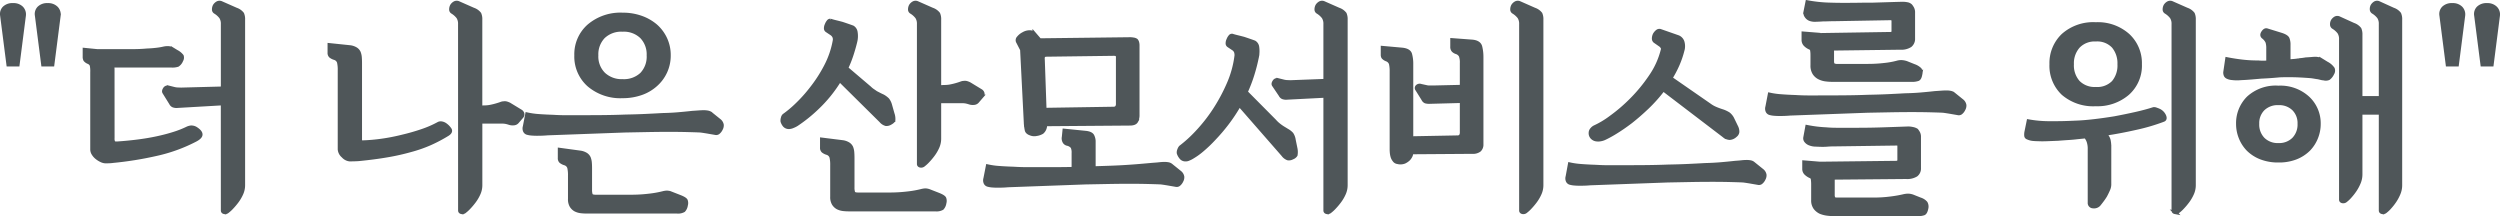 <svg xmlns="http://www.w3.org/2000/svg" width="345.224" height="29.849" viewBox="0 0 345.224 29.849">
  <path id="패스_7262" data-name="패스 7262" d="M3.06-15.18H4.38l.87-6.78a1.267,1.267,0,0,0-.345-1.05,1.572,1.572,0,0,0-1.185-.42,1.614,1.614,0,0,0-1.215.42,1.19,1.19,0,0,0-.315,1.05Zm4.8,0H9.18l.87-6.78a1.245,1.245,0,0,0-.36-1.05,1.581,1.581,0,0,0-1.17-.42,1.614,1.614,0,0,0-1.215.42,1.19,1.19,0,0,0-.315,1.05ZM32.67,4.95q0,.21.24.255a.52.52,0,0,0,.45-.135,4.574,4.574,0,0,0,.57-.525,9.233,9.233,0,0,0,.72-.855,5.457,5.457,0,0,0,.615-1.05,2.837,2.837,0,0,0,.255-1.17V-21.39a1.88,1.88,0,0,0-.135-.81,1.827,1.827,0,0,0-.855-.6l-2.04-.9a.6.6,0,0,0-.54.015,1.077,1.077,0,0,0-.39.375,1.094,1.094,0,0,0-.12.495.4.4,0,0,0,.21.375,2.9,2.9,0,0,1,.78.7,1.692,1.692,0,0,1,.24.975v8.85l-5.7.15q-.18,0-.5-.015a2.355,2.355,0,0,1-.525-.075l-.72-.18a.469.469,0,0,0-.555.21q-.195.3-.075.48l.93,1.5a.652.652,0,0,0,.345.33,1.3,1.3,0,0,0,.585.06l6.21-.36ZM17.49-14.55a2.1,2.1,0,0,0-.015-.225,2.314,2.314,0,0,1-.015-.255h8.16a2.328,2.328,0,0,0,.84-.1,1.341,1.341,0,0,0,.51-.645.714.714,0,0,0,.075-.6,2.19,2.19,0,0,0-.735-.6l-.54-.33a1.436,1.436,0,0,0-.54-.18,2.465,2.465,0,0,0-.72.06,8.37,8.37,0,0,1-.99.165q-.63.075-1.32.1-.66.06-1.26.075t-.87.015H15.39l-1.8-.18v.96a.892.892,0,0,0,.09.45,1.128,1.128,0,0,0,.48.33.805.805,0,0,1,.4.39,3.864,3.864,0,0,1,.075.99V-3.45a1.114,1.114,0,0,0,.18.57,2.03,2.03,0,0,0,.48.54,2.984,2.984,0,0,0,.63.39,1.468,1.468,0,0,0,.6.15q.18,0,.5-.015a4.47,4.47,0,0,0,.5-.045,47.117,47.117,0,0,0,5.9-.945A21.887,21.887,0,0,0,28.83-4.74q.78-.39.81-.765t-.6-.8a1.193,1.193,0,0,0-.75-.225,1.632,1.632,0,0,0-.48.135,13.111,13.111,0,0,1-1.86.735q-1.08.345-2.34.615t-2.67.45q-1.41.18-2.79.27-.45.03-.555-.12a1.155,1.155,0,0,1-.1-.6ZM65.43,4.95q0,.21.24.255a.52.52,0,0,0,.45-.135,4.574,4.574,0,0,0,.57-.525,9.233,9.233,0,0,0,.72-.855,5.457,5.457,0,0,0,.615-1.05,2.837,2.837,0,0,0,.255-1.17V-7.29h2.91a3.085,3.085,0,0,1,.585.045,4.161,4.161,0,0,1,.495.135,1.463,1.463,0,0,0,.6.06.682.682,0,0,0,.51-.27l.57-.66a.479.479,0,0,0,.135-.42.575.575,0,0,0-.285-.36l-1.53-.93a2.115,2.115,0,0,0-.42-.165.876.876,0,0,0-.36-.015,1.043,1.043,0,0,0-.375.075q-.2.075-.5.165a9.4,9.4,0,0,1-1.11.27,5.532,5.532,0,0,1-.84.06l-.39.03V-21.39a1.88,1.88,0,0,0-.135-.81,1.827,1.827,0,0,0-.855-.6l-2.04-.9a.6.6,0,0,0-.54.015,1.077,1.077,0,0,0-.39.375,1.094,1.094,0,0,0-.12.495.4.4,0,0,0,.21.375,2.9,2.9,0,0,1,.78.7,1.692,1.692,0,0,1,.24.975ZM48.81-3.48a1.347,1.347,0,0,0,.5.93,1.392,1.392,0,0,0,.915.48q.21,0,.705-.015t.7-.045q2.1-.21,3.825-.51a30.965,30.965,0,0,0,3.195-.72A18.4,18.4,0,0,0,61.335-4.3,20.633,20.633,0,0,0,63.75-5.58q.51-.33.285-.675A2.464,2.464,0,0,0,63.39-6.9a1.22,1.22,0,0,0-.525-.2.687.687,0,0,0-.345.045,14.174,14.174,0,0,1-2.34,1.02q-1.32.45-2.73.78a26.776,26.776,0,0,1-2.865.555,23.874,23.874,0,0,1-2.625.225.343.343,0,0,1-.195-.075.258.258,0,0,1-.1-.225V-15.45q0-.39-.03-.75a2.277,2.277,0,0,0-.15-.66,1.115,1.115,0,0,0-.4-.465,2.041,2.041,0,0,0-.8-.285l-2.88-.3v1.08a.591.591,0,0,0,.18.48,1.686,1.686,0,0,0,.54.27.857.857,0,0,1,.585.57,4.508,4.508,0,0,1,.1,1.11ZM88.2-6.06l3.09-.06q1.59-.03,3.03-.03,1.41,0,2.55.03t1.77.06q.48.06,1.17.18l.87.15a.487.487,0,0,0,.405-.06,1.34,1.34,0,0,0,.4-.51,1.015,1.015,0,0,0,.135-.555.97.97,0,0,0-.375-.615l-1.23-.99a1.175,1.175,0,0,0-.375-.135,2.7,2.7,0,0,0-.525-.045q-.33,0-.72.03t-.87.06q-1.08.12-2.055.2T93.45-8.25q-1.05.06-2.31.12t-2.88.09q-1.5.06-3.255.075T81.09-7.95H80q-.795,0-1.755-.06-.99-.03-1.95-.1A10.612,10.612,0,0,1,74.7-8.34l-.33,1.71a.857.857,0,0,0,.03.6.546.546,0,0,0,.39.3,3.052,3.052,0,0,0,.555.09q.345.03.735.03t.765-.015q.375-.015.675-.045ZM81.48-16.47a5.245,5.245,0,0,0,1.755,4.1A6.722,6.722,0,0,0,87.9-10.8a7.652,7.652,0,0,0,2.52-.405,5.851,5.851,0,0,0,2.01-1.155,5.375,5.375,0,0,0,1.365-1.8,5.349,5.349,0,0,0,.5-2.31,5.317,5.317,0,0,0-.48-2.265,5.427,5.427,0,0,0-1.32-1.785,6.4,6.4,0,0,0-2.04-1.17,7.5,7.5,0,0,0-2.55-.42,6.722,6.722,0,0,0-4.665,1.575A5.211,5.211,0,0,0,81.48-16.47Zm6.42-3.51a3.516,3.516,0,0,1,2.625.96,3.477,3.477,0,0,1,.945,2.55,3.5,3.5,0,0,1-.945,2.61,3.581,3.581,0,0,1-2.625.93,3.623,3.623,0,0,1-2.61-.945,3.417,3.417,0,0,1-.99-2.6,3.477,3.477,0,0,1,.945-2.55A3.557,3.557,0,0,1,87.9-19.98ZM95.4,5.13a1.579,1.579,0,0,0,.93-.18,1.339,1.339,0,0,0,.33-.72,1.047,1.047,0,0,0-.015-.645q-.1-.225-.765-.495l-1.23-.48a1.848,1.848,0,0,0-.615-.15,2.529,2.529,0,0,0-.585.09,14.14,14.14,0,0,1-1.86.33,20.844,20.844,0,0,1-2.58.15H84.18q-.57,0-.66-.24a2.172,2.172,0,0,1-.09-.72V-.9q0-.39-.03-.75a2.277,2.277,0,0,0-.15-.66,1.115,1.115,0,0,0-.4-.465,2.041,2.041,0,0,0-.795-.285L79.2-3.45v1.17a.591.591,0,0,0,.18.48,1.686,1.686,0,0,0,.54.27.857.857,0,0,1,.585.57,4.508,4.508,0,0,1,.1,1.11V3.36a1.781,1.781,0,0,0,.225.975,1.543,1.543,0,0,0,.555.525,2.253,2.253,0,0,0,.765.225,6.944,6.944,0,0,0,.765.045Zm33.39-6.6q0,.21.24.255a.52.52,0,0,0,.45-.135,4.574,4.574,0,0,0,.57-.525,9.233,9.233,0,0,0,.72-.855,5.456,5.456,0,0,0,.615-1.05,2.837,2.837,0,0,0,.255-1.17v-5.16h3.09a3.085,3.085,0,0,1,.585.045,4.16,4.16,0,0,1,.495.135,1.463,1.463,0,0,0,.6.06.682.682,0,0,0,.51-.27l.57-.66a.479.479,0,0,0,.135-.42.575.575,0,0,0-.285-.36l-1.53-.93a2.114,2.114,0,0,0-.42-.165.876.876,0,0,0-.36-.015,1.043,1.043,0,0,0-.375.075q-.2.075-.495.165a9.4,9.4,0,0,1-1.11.27,5.532,5.532,0,0,1-.84.06l-.57.03v-9.3a1.88,1.88,0,0,0-.135-.81,1.827,1.827,0,0,0-.855-.6l-2.04-.9a.6.6,0,0,0-.54.015,1.077,1.077,0,0,0-.39.375,1.094,1.094,0,0,0-.12.495.4.4,0,0,0,.21.375,2.9,2.9,0,0,1,.78.7,1.693,1.693,0,0,1,.24.975Zm-8.73-16.92a3.227,3.227,0,0,0,.045-1.26.946.946,0,0,0-.435-.69q-.24-.09-.63-.225t-.84-.285q-.45-.12-.885-.225t-.705-.2a.318.318,0,0,0-.3.15,1.439,1.439,0,0,0-.24.42,1.065,1.065,0,0,0-.12.48.353.353,0,0,0,.15.33l.63.42a1.02,1.02,0,0,1,.4.48,1.018,1.018,0,0,1,.045.45,12.184,12.184,0,0,1-1.23,3.6,19.186,19.186,0,0,1-1.98,3.06,20.012,20.012,0,0,1-2.115,2.34,14.542,14.542,0,0,1-1.665,1.38A.667.667,0,0,0,110-7.8a1.07,1.07,0,0,0-.045.45,1.583,1.583,0,0,0,.3.555.806.806,0,0,0,.66.255,1.479,1.479,0,0,0,.51-.135,2.99,2.99,0,0,0,.51-.255,20.322,20.322,0,0,0,2.805-2.25,18.556,18.556,0,0,0,3.135-3.87l5.7,5.64a1.361,1.361,0,0,0,.69.45,1.027,1.027,0,0,0,.6-.15q.39-.21.45-.405a2.154,2.154,0,0,0-.12-.885l-.33-1.17a2.158,2.158,0,0,0-.375-.78,3.049,3.049,0,0,0-.645-.48q-.27-.12-.5-.24t-.465-.24q-.21-.15-.435-.3a2.863,2.863,0,0,1-.435-.36L118.8-14.7a14.919,14.919,0,0,0,.705-1.755Q119.82-17.4,120.06-18.39ZM131.1,4.83a1.579,1.579,0,0,0,.93-.18,1.339,1.339,0,0,0,.33-.72,1.047,1.047,0,0,0-.015-.645q-.1-.225-.765-.5l-1.23-.48a1.848,1.848,0,0,0-.615-.15,2.529,2.529,0,0,0-.585.09,14.14,14.14,0,0,1-1.86.33,20.844,20.844,0,0,1-2.58.15h-4.29q-.57,0-.66-.24a2.172,2.172,0,0,1-.09-.72V-2.34q0-.39-.03-.75a2.277,2.277,0,0,0-.15-.66,1.115,1.115,0,0,0-.405-.465,2.041,2.041,0,0,0-.795-.285l-2.88-.36v1.14a.591.591,0,0,0,.18.48,1.687,1.687,0,0,0,.54.27.857.857,0,0,1,.585.57,4.508,4.508,0,0,1,.1,1.11V3.06a1.781,1.781,0,0,0,.225.975,1.543,1.543,0,0,0,.555.525,2.253,2.253,0,0,0,.765.225,6.943,6.943,0,0,0,.765.045Zm27.93-22.62a1.561,1.561,0,0,0-.06-.48.684.684,0,0,0-.15-.27.9.9,0,0,0-.375-.135,2.7,2.7,0,0,0-.465-.045l-12.48.15-.75-.87a.917.917,0,0,0-.6-.24,1.69,1.69,0,0,0-.9.24,2.078,2.078,0,0,0-.69.555.468.468,0,0,0-.06.585l.54,1.05.51,10.08a1.934,1.934,0,0,0,.015.24,1.934,1.934,0,0,1,.015.24,2.022,2.022,0,0,1,.045.24,2.022,2.022,0,0,0,.045.24.53.53,0,0,0,.21.375.916.916,0,0,0,.3.165,1.376,1.376,0,0,0,.87.09,2.074,2.074,0,0,0,.78-.27,1.253,1.253,0,0,0,.33-.45,1.539,1.539,0,0,0,.12-.63l11.67-.09q.69,0,.885-.345a1.785,1.785,0,0,0,.195-.885Zm-2.76,7.95a.812.812,0,0,1-.15.57.657.657,0,0,1-.48.15l-9.45.15-.24-6.87a1.107,1.107,0,0,1,.045-.51q.075-.18.555-.18l9.12-.12q.42,0,.51.1a.789.789,0,0,1,.09.465ZM151.8,1.11l3.09-.06q1.59-.03,3.03-.03,1.41,0,2.55.03t1.77.06q.48.06,1.17.18l.87.15a.487.487,0,0,0,.4-.06,1.34,1.34,0,0,0,.4-.51,1.016,1.016,0,0,0,.135-.555A.97.97,0,0,0,164.85-.3l-1.23-.99a.859.859,0,0,0-.375-.165,2.7,2.7,0,0,0-.525-.045,6.5,6.5,0,0,0-.705.045q-.405.045-.885.075-.99.09-1.875.165t-1.845.135q-.93.06-2.01.1T152.97-.9V-4.65a1.76,1.76,0,0,0-.165-.66q-.165-.39-.945-.48l-2.97-.3-.09.9a.958.958,0,0,0,.09.645.633.633,0,0,0,.42.315,1.212,1.212,0,0,1,.705.42,1.853,1.853,0,0,1,.135.84V-.81q-1.2.03-2.55.03H143.6q-.795,0-1.755-.06-.99-.03-1.95-.1a10.612,10.612,0,0,1-1.59-.225L137.97.54a.857.857,0,0,0,.03.6.546.546,0,0,0,.39.3,3.052,3.052,0,0,0,.555.09q.345.03.735.03t.765-.015q.375-.015.675-.045Zm33.12,3.84q0,.21.24.255a.52.52,0,0,0,.45-.135,4.574,4.574,0,0,0,.57-.525,9.233,9.233,0,0,0,.72-.855,5.456,5.456,0,0,0,.615-1.05,2.837,2.837,0,0,0,.255-1.17V-21.39a1.88,1.88,0,0,0-.135-.81,1.827,1.827,0,0,0-.855-.6l-2.04-.9a.6.6,0,0,0-.54.015,1.077,1.077,0,0,0-.39.375,1.094,1.094,0,0,0-.12.495.4.4,0,0,0,.21.375,2.9,2.9,0,0,1,.78.7,1.693,1.693,0,0,1,.24.975v7.8l-4.74.18q-.18,0-.495-.015a2.355,2.355,0,0,1-.525-.075l-.72-.18a.469.469,0,0,0-.555.21q-.2.3-.075.48l.93,1.38a.652.652,0,0,0,.345.33,1.3,1.3,0,0,0,.585.06l5.25-.27Zm-9.39-21.27a3.976,3.976,0,0,0,.03-1.275.894.894,0,0,0-.42-.675q-.24-.09-.63-.225t-.84-.285q-.45-.12-.885-.225t-.705-.195a.318.318,0,0,0-.3.15,1.439,1.439,0,0,0-.24.42,1.065,1.065,0,0,0-.12.48.353.353,0,0,0,.15.33l.63.42a.923.923,0,0,1,.39.48,1.861,1.861,0,0,1,.06.45,13.952,13.952,0,0,1-1.1,3.99,24.186,24.186,0,0,1-1.965,3.63A22.166,22.166,0,0,1,167.2-5.835,17.89,17.89,0,0,1,164.94-3.78a1.118,1.118,0,0,0-.195.36.881.881,0,0,0-.075.45,1.8,1.8,0,0,0,.33.6.739.739,0,0,0,.6.3.951.951,0,0,0,.495-.105,3.162,3.162,0,0,0,.5-.255,9.237,9.237,0,0,0,1.32-.945,18.023,18.023,0,0,0,1.65-1.575,24.887,24.887,0,0,0,1.785-2.085A22.916,22.916,0,0,0,173.07-9.63l6.03,6.9a1.451,1.451,0,0,0,.66.51.957.957,0,0,0,.63-.12.883.883,0,0,0,.465-.36,2.385,2.385,0,0,0-.015-.9l-.24-1.17a2.038,2.038,0,0,0-.3-.825,2.4,2.4,0,0,0-.63-.495q-.24-.15-.465-.285t-.435-.285q-.21-.15-.42-.33a4.158,4.158,0,0,1-.42-.42l-3.96-3.99a20.278,20.278,0,0,0,.9-2.34A24.3,24.3,0,0,0,175.53-16.32ZM194.07-3.45a4.813,4.813,0,0,0,.03.495,2.616,2.616,0,0,0,.12.555,1.56,1.56,0,0,0,.24.42.636.636,0,0,0,.45.27,1.522,1.522,0,0,0,.945-.045,2.1,2.1,0,0,0,.585-.4,1.686,1.686,0,0,0,.255-.36,1.024,1.024,0,0,0,.135-.51v-.03l8.4-.06a1.465,1.465,0,0,0,.99-.27,1.035,1.035,0,0,0,.3-.81v-12a5.882,5.882,0,0,0-.165-1.455q-.165-.645-1.125-.735l-2.79-.21v.93a.718.718,0,0,0,.165.525,1.091,1.091,0,0,0,.435.255,1,1,0,0,1,.585.48,2.722,2.722,0,0,1,.135,1.02v3.24l-3.87.09h-.525a1.753,1.753,0,0,1-.525-.06l-.69-.15a.485.485,0,0,0-.525.1.3.3,0,0,0-.015.405l.84,1.35a.652.652,0,0,0,.33.33,1.82,1.82,0,0,0,.54.06l4.44-.12v4.23a.948.948,0,0,1-.135.585.613.613,0,0,1-.495.165l-6.3.12v-10.2a5.015,5.015,0,0,0-.165-1.38q-.165-.57-1.155-.66l-2.67-.24v.96a.739.739,0,0,0,.045.285.367.367,0,0,0,.135.165.8.8,0,0,0,.21.15q.12.06.27.12a.89.89,0,0,1,.48.57,4.8,4.8,0,0,1,.09,1.08Zm17.88,8.4q0,.21.24.255a.52.52,0,0,0,.45-.135,4.574,4.574,0,0,0,.57-.525,9.235,9.235,0,0,0,.72-.855,5.457,5.457,0,0,0,.615-1.05,2.837,2.837,0,0,0,.255-1.17V-21.39a1.88,1.88,0,0,0-.135-.81,1.827,1.827,0,0,0-.855-.6l-2.04-.9a.6.6,0,0,0-.54.015,1.077,1.077,0,0,0-.39.375,1.094,1.094,0,0,0-.12.495.4.4,0,0,0,.21.375,2.9,2.9,0,0,1,.78.7,1.693,1.693,0,0,1,.24.975Zm22.32-22.08a2.068,2.068,0,0,0,0-1.215,1.1,1.1,0,0,0-.6-.645l-2.49-.87a.455.455,0,0,0-.42.105,1.421,1.421,0,0,0-.36.435,1.32,1.32,0,0,0-.12.54.47.47,0,0,0,.24.42l.69.48a1,1,0,0,1,.27.315.581.581,0,0,1,.06.225,11.165,11.165,0,0,1-1.665,3.75,21.858,21.858,0,0,1-2.655,3.24,22.7,22.7,0,0,1-2.85,2.445,12.152,12.152,0,0,1-2.22,1.335,1.146,1.146,0,0,0-.4.315.739.739,0,0,0-.2.5.832.832,0,0,0,.3.69.961.961,0,0,0,.6.24,1.417,1.417,0,0,0,.45-.015,2.2,2.2,0,0,0,.57-.165,15.079,15.079,0,0,0,1.56-.855q.96-.585,2.07-1.425,1.11-.87,2.28-1.98a20.692,20.692,0,0,0,2.22-2.49l8.34,6.36a1.37,1.37,0,0,0,.825.36,1.256,1.256,0,0,0,.795-.36.715.715,0,0,0,.3-.495,1.472,1.472,0,0,0-.18-.735l-.48-.99a1.98,1.98,0,0,0-.57-.75,3.831,3.831,0,0,0-.9-.42,9.355,9.355,0,0,1-.93-.345,3.982,3.982,0,0,1-.81-.465l-5.37-3.72a14.952,14.952,0,0,0,.96-1.815A12.675,12.675,0,0,0,234.27-17.13ZM232.2.84l3.09-.06q1.59-.03,3.03-.03,1.41,0,2.55.03t1.77.06q.48.06,1.17.18l.87.15a.487.487,0,0,0,.4-.06,1.34,1.34,0,0,0,.4-.51,1.016,1.016,0,0,0,.135-.555.97.97,0,0,0-.375-.615l-1.23-.99a.859.859,0,0,0-.375-.165,2.7,2.7,0,0,0-.525-.045,6.5,6.5,0,0,0-.705.045q-.405.045-.885.075-1.08.12-2.055.2t-2.025.105q-1.05.06-2.31.12t-2.88.09q-1.5.06-3.255.075t-3.915.015h-1.1q-.795,0-1.755-.06-.99-.03-1.95-.105a10.612,10.612,0,0,1-1.59-.225L218.37.27a.857.857,0,0,0,.03.6.546.546,0,0,0,.39.3,3.052,3.052,0,0,0,.555.09q.345.03.735.03t.765-.015q.375-.015.675-.045Zm31.59-5.1a.722.722,0,0,1,.3.045q.09.045.09.315v1.77a.679.679,0,0,1-.075.375q-.075.105-.4.105l-10.41.12h-.06l-2.19-.18v.93a.838.838,0,0,0,.255.615,2.127,2.127,0,0,0,.675.435.447.447,0,0,1,.255.375,5.4,5.4,0,0,1,.045.8V3.51a1.733,1.733,0,0,0,.3,1.08,2,2,0,0,0,.75.6,3.754,3.754,0,0,0,.96.24,8.016,8.016,0,0,0,.93.06h11.46a2.4,2.4,0,0,0,.915-.12q.255-.12.375-.75a1.03,1.03,0,0,0-.105-.705,1.637,1.637,0,0,0-.765-.495L266.04,3a2.033,2.033,0,0,0-.63-.12,3.02,3.02,0,0,0-.66.09,16.68,16.68,0,0,1-1.725.3,17.348,17.348,0,0,1-2.3.15H255.6q-.39,0-.48-.15a1.138,1.138,0,0,1-.09-.54V.45L265.14.36a2.34,2.34,0,0,0,1.38-.315,1.106,1.106,0,0,0,.42-.945V-5.19a1.15,1.15,0,0,0-.12-.57,2.807,2.807,0,0,0-.24-.36,1.562,1.562,0,0,0-.525-.2,2.931,2.931,0,0,0-.615-.075l-1.71.06-1.74.06q-.9.03-1.77.045t-1.68.015h-3.075q-.705,0-1.335-.06-.66-.03-1.29-.105T251.46-6.6l-.27,1.47a.579.579,0,0,0,.135.51,1.176,1.176,0,0,0,.525.36,2.323,2.323,0,0,0,.84.15q.6.03.93.03t.69-.03q.36-.03.72-.03Zm-.84-17.31q.27,0,.345.1a.542.542,0,0,1,.075.315v1.23a.679.679,0,0,1-.075.375.371.371,0,0,1-.315.105l-9.63.15h-.09l-.03-.015-.03-.015-2.25-.18v.9a.925.925,0,0,0,.255.66,1.993,1.993,0,0,0,.675.45.427.427,0,0,1,.255.345,4.28,4.28,0,0,1,.045.7v1.35A1.95,1.95,0,0,0,252.45-14a1.771,1.771,0,0,0,.69.615,2.763,2.763,0,0,0,.9.27,7.278,7.278,0,0,0,.9.06h10.89a2.5,2.5,0,0,0,.96-.12q.24-.12.33-.66a.864.864,0,0,0-.075-.69,2.186,2.186,0,0,0-.795-.48l-1.05-.42a2.5,2.5,0,0,0-.66-.135,2.009,2.009,0,0,0-.63.075,10.878,10.878,0,0,1-1.725.315,19.248,19.248,0,0,1-2.3.135h-4.2a1.033,1.033,0,0,1-.6-.12q-.15-.12-.15-.54v-1.68l9.39-.12a2.257,2.257,0,0,0,1.38-.33,1.182,1.182,0,0,0,.42-.99v-3.54a1.225,1.225,0,0,0-.12-.6,2.807,2.807,0,0,0-.24-.36.924.924,0,0,0-.495-.24,3.44,3.44,0,0,0-.645-.06q-1.11.03-2.085.06l-1.935.06q-.99,0-1.965.015t-2.055.015q-1.17,0-2.385-.045a19.552,19.552,0,0,1-2.715-.315l-.27,1.35a.767.767,0,0,0,.12.57,1.1,1.1,0,0,0,.54.45,2.058,2.058,0,0,0,.84.1q.57-.015.9-.045.33,0,.735-.015t.765-.015ZM259.8-8.79l3.09-.06q1.59-.03,3.03-.03,1.41,0,2.55.03t1.77.06q.48.06,1.17.18l.87.15a.487.487,0,0,0,.4-.06,1.34,1.34,0,0,0,.4-.51,1.015,1.015,0,0,0,.135-.555.97.97,0,0,0-.375-.615l-1.23-.99a1.175,1.175,0,0,0-.375-.135,2.7,2.7,0,0,0-.525-.045q-.33,0-.72.03t-.87.06q-1.08.12-2.055.2t-2.025.1q-1.05.06-2.31.12t-2.88.09q-1.5.06-3.255.075t-3.915.015h-1.1q-.795,0-1.755-.06-.99-.03-1.95-.105a10.612,10.612,0,0,1-1.59-.225l-.33,1.71a.857.857,0,0,0,.03.6.546.546,0,0,0,.39.3,3.052,3.052,0,0,0,.555.09q.345.03.735.03t.765-.015q.375-.015.675-.045Zm25.38-6.45a5.262,5.262,0,0,0,1.62,4.035,6.376,6.376,0,0,0,4.53,1.515,6.4,6.4,0,0,0,4.41-1.515,5.125,5.125,0,0,0,1.71-4.035,5.226,5.226,0,0,0-1.665-3.99,6.253,6.253,0,0,0-4.455-1.56,6.263,6.263,0,0,0-4.53,1.56A5.3,5.3,0,0,0,285.18-15.24ZM302.04,4.95q0,.21.24.255a.52.52,0,0,0,.45-.135,4.577,4.577,0,0,0,.57-.525,9.238,9.238,0,0,0,.72-.855,5.458,5.458,0,0,0,.615-1.05,2.837,2.837,0,0,0,.255-1.17V-21.39a1.88,1.88,0,0,0-.135-.81,1.827,1.827,0,0,0-.855-.6l-2.04-.9a.6.6,0,0,0-.54.015,1.077,1.077,0,0,0-.39.375,1.1,1.1,0,0,0-.12.495.4.4,0,0,0,.21.375,2.9,2.9,0,0,1,.78.7,1.692,1.692,0,0,1,.24.975Zm-8.82-8.79a4.579,4.579,0,0,0-.09-.9,1.609,1.609,0,0,0-.57-.87q2.04-.3,4.26-.8a26.758,26.758,0,0,0,3.84-1.125q.33-.12.135-.57a1.511,1.511,0,0,0-.675-.72,3.494,3.494,0,0,0-.45-.18.708.708,0,0,0-.36-.06q-1.11.36-2.52.675t-2.85.585q-1.47.24-2.895.405t-2.535.2q-1.74.09-3.51.075a16.175,16.175,0,0,1-2.97-.255l-.3,1.47a1.874,1.874,0,0,0-.03.555.3.3,0,0,0,.21.255,2.289,2.289,0,0,0,.8.21q.4.03.675.03.51.03,1.23,0l1.5-.06q.75-.06,1.455-.105t1.155-.105l1.2-.12a2.1,2.1,0,0,1,.39.675,3.129,3.129,0,0,1,.15,1.065V3.87a.489.489,0,0,0,.48.54.925.925,0,0,0,.81-.27q.15-.18.4-.51a8.241,8.241,0,0,0,.495-.72q.21-.39.39-.8a1.784,1.784,0,0,0,.18-.7Zm-1.89-14.79a3.05,3.05,0,0,1,2.43.93,3.612,3.612,0,0,1,.81,2.46,3.588,3.588,0,0,1-.81,2.49,3.1,3.1,0,0,1-2.43.9,3.172,3.172,0,0,1-2.415-.9,3.469,3.469,0,0,1-.855-2.49,3.492,3.492,0,0,1,.855-2.46A3.116,3.116,0,0,1,291.33-18.63ZM325.17,3.45q0,.21.24.255a.52.52,0,0,0,.45-.135,4.023,4.023,0,0,0,.555-.525,7.722,7.722,0,0,0,.675-.855,5.862,5.862,0,0,0,.57-1.05,2.988,2.988,0,0,0,.24-1.17V-8.52h2.76V4.95q0,.21.24.255a.52.52,0,0,0,.45-.135,4.025,4.025,0,0,0,.555-.525,7.722,7.722,0,0,0,.675-.855,5.862,5.862,0,0,0,.57-1.05,2.988,2.988,0,0,0,.24-1.17V-21.39a1.88,1.88,0,0,0-.135-.81,1.827,1.827,0,0,0-.855-.6l-1.98-.9a.567.567,0,0,0-.525.015,1.12,1.12,0,0,0-.375.375.964.964,0,0,0-.105.495.434.434,0,0,0,.225.375,2.9,2.9,0,0,1,.78.7,1.692,1.692,0,0,1,.24.975v10.17H327.9v-8.7a1.88,1.88,0,0,0-.135-.81,1.827,1.827,0,0,0-.855-.6l-1.98-.9a.567.567,0,0,0-.525.015,1.12,1.12,0,0,0-.375.375.964.964,0,0,0-.105.5.434.434,0,0,0,.225.375,2.9,2.9,0,0,1,.78.7,1.692,1.692,0,0,1,.24.975ZM310.95-6.99a5.079,5.079,0,0,0,.36,1.875,4.976,4.976,0,0,0,1.05,1.635,5.193,5.193,0,0,0,1.77,1.14,6.51,6.51,0,0,0,2.43.42,6.393,6.393,0,0,0,2.415-.42,5.225,5.225,0,0,0,1.755-1.14,4.977,4.977,0,0,0,1.05-1.635,5.08,5.08,0,0,0,.36-1.875,4.775,4.775,0,0,0-1.515-3.585,5.622,5.622,0,0,0-4.065-1.455,5.6,5.6,0,0,0-4.185,1.455A4.925,4.925,0,0,0,310.95-6.99Zm5.79-6.69q.81-.03,1.8-.015t2.52.135q.24.03.495.075t.495.075q.24.06.435.105a1.472,1.472,0,0,0,.315.045,1.041,1.041,0,0,0,.675-.03,1.7,1.7,0,0,0,.525-.66.731.731,0,0,0,.075-.675,2.368,2.368,0,0,0-.855-.735l-.78-.48a.933.933,0,0,0-.315-.12q-.165-.03-.375-.06-.24,0-.585.03t-.855.06q-.15.03-.375.06t-.555.06a5.837,5.837,0,0,1-.675.09l-.735.06v-2.25a2.216,2.216,0,0,0-.135-.855q-.135-.315-.855-.555l-2.04-.63q-.27-.06-.525.33t.045.63a1.825,1.825,0,0,1,.555.69,2.9,2.9,0,0,1,.105.9v1.89q-.33.03-.675.03t-.795-.03a18.088,18.088,0,0,1-2.085-.12q-1.035-.12-2.115-.33l-.27,1.83a.956.956,0,0,0,.075.42.543.543,0,0,0,.255.24,1.734,1.734,0,0,0,.63.165,5.478,5.478,0,0,0,1.23.015q.72-.03,1.425-.09t1.365-.12q.69-.03,1.32-.075T316.74-13.68Zm-.18,3.84a2.838,2.838,0,0,1,2.1.78,2.759,2.759,0,0,1,.78,2.04,2.889,2.889,0,0,1-.78,2.115,2.808,2.808,0,0,1-2.1.8,2.847,2.847,0,0,1-2.13-.8,2.889,2.889,0,0,1-.78-2.115,2.759,2.759,0,0,1,.78-2.04A2.878,2.878,0,0,1,316.56-9.84Zm23.34-5.34h1.32l.87-6.78a1.267,1.267,0,0,0-.345-1.05,1.572,1.572,0,0,0-1.185-.42,1.614,1.614,0,0,0-1.215.42,1.19,1.19,0,0,0-.315,1.05Zm4.8,0h1.32l.87-6.78a1.245,1.245,0,0,0-.36-1.05,1.581,1.581,0,0,0-1.17-.42,1.614,1.614,0,0,0-1.215.42,1.19,1.19,0,0,0-.315,1.05Z" transform="translate(-1.923 24.109)" fill="#4f5659" stroke="#4f5659" stroke-width="0.5"/>
</svg>
